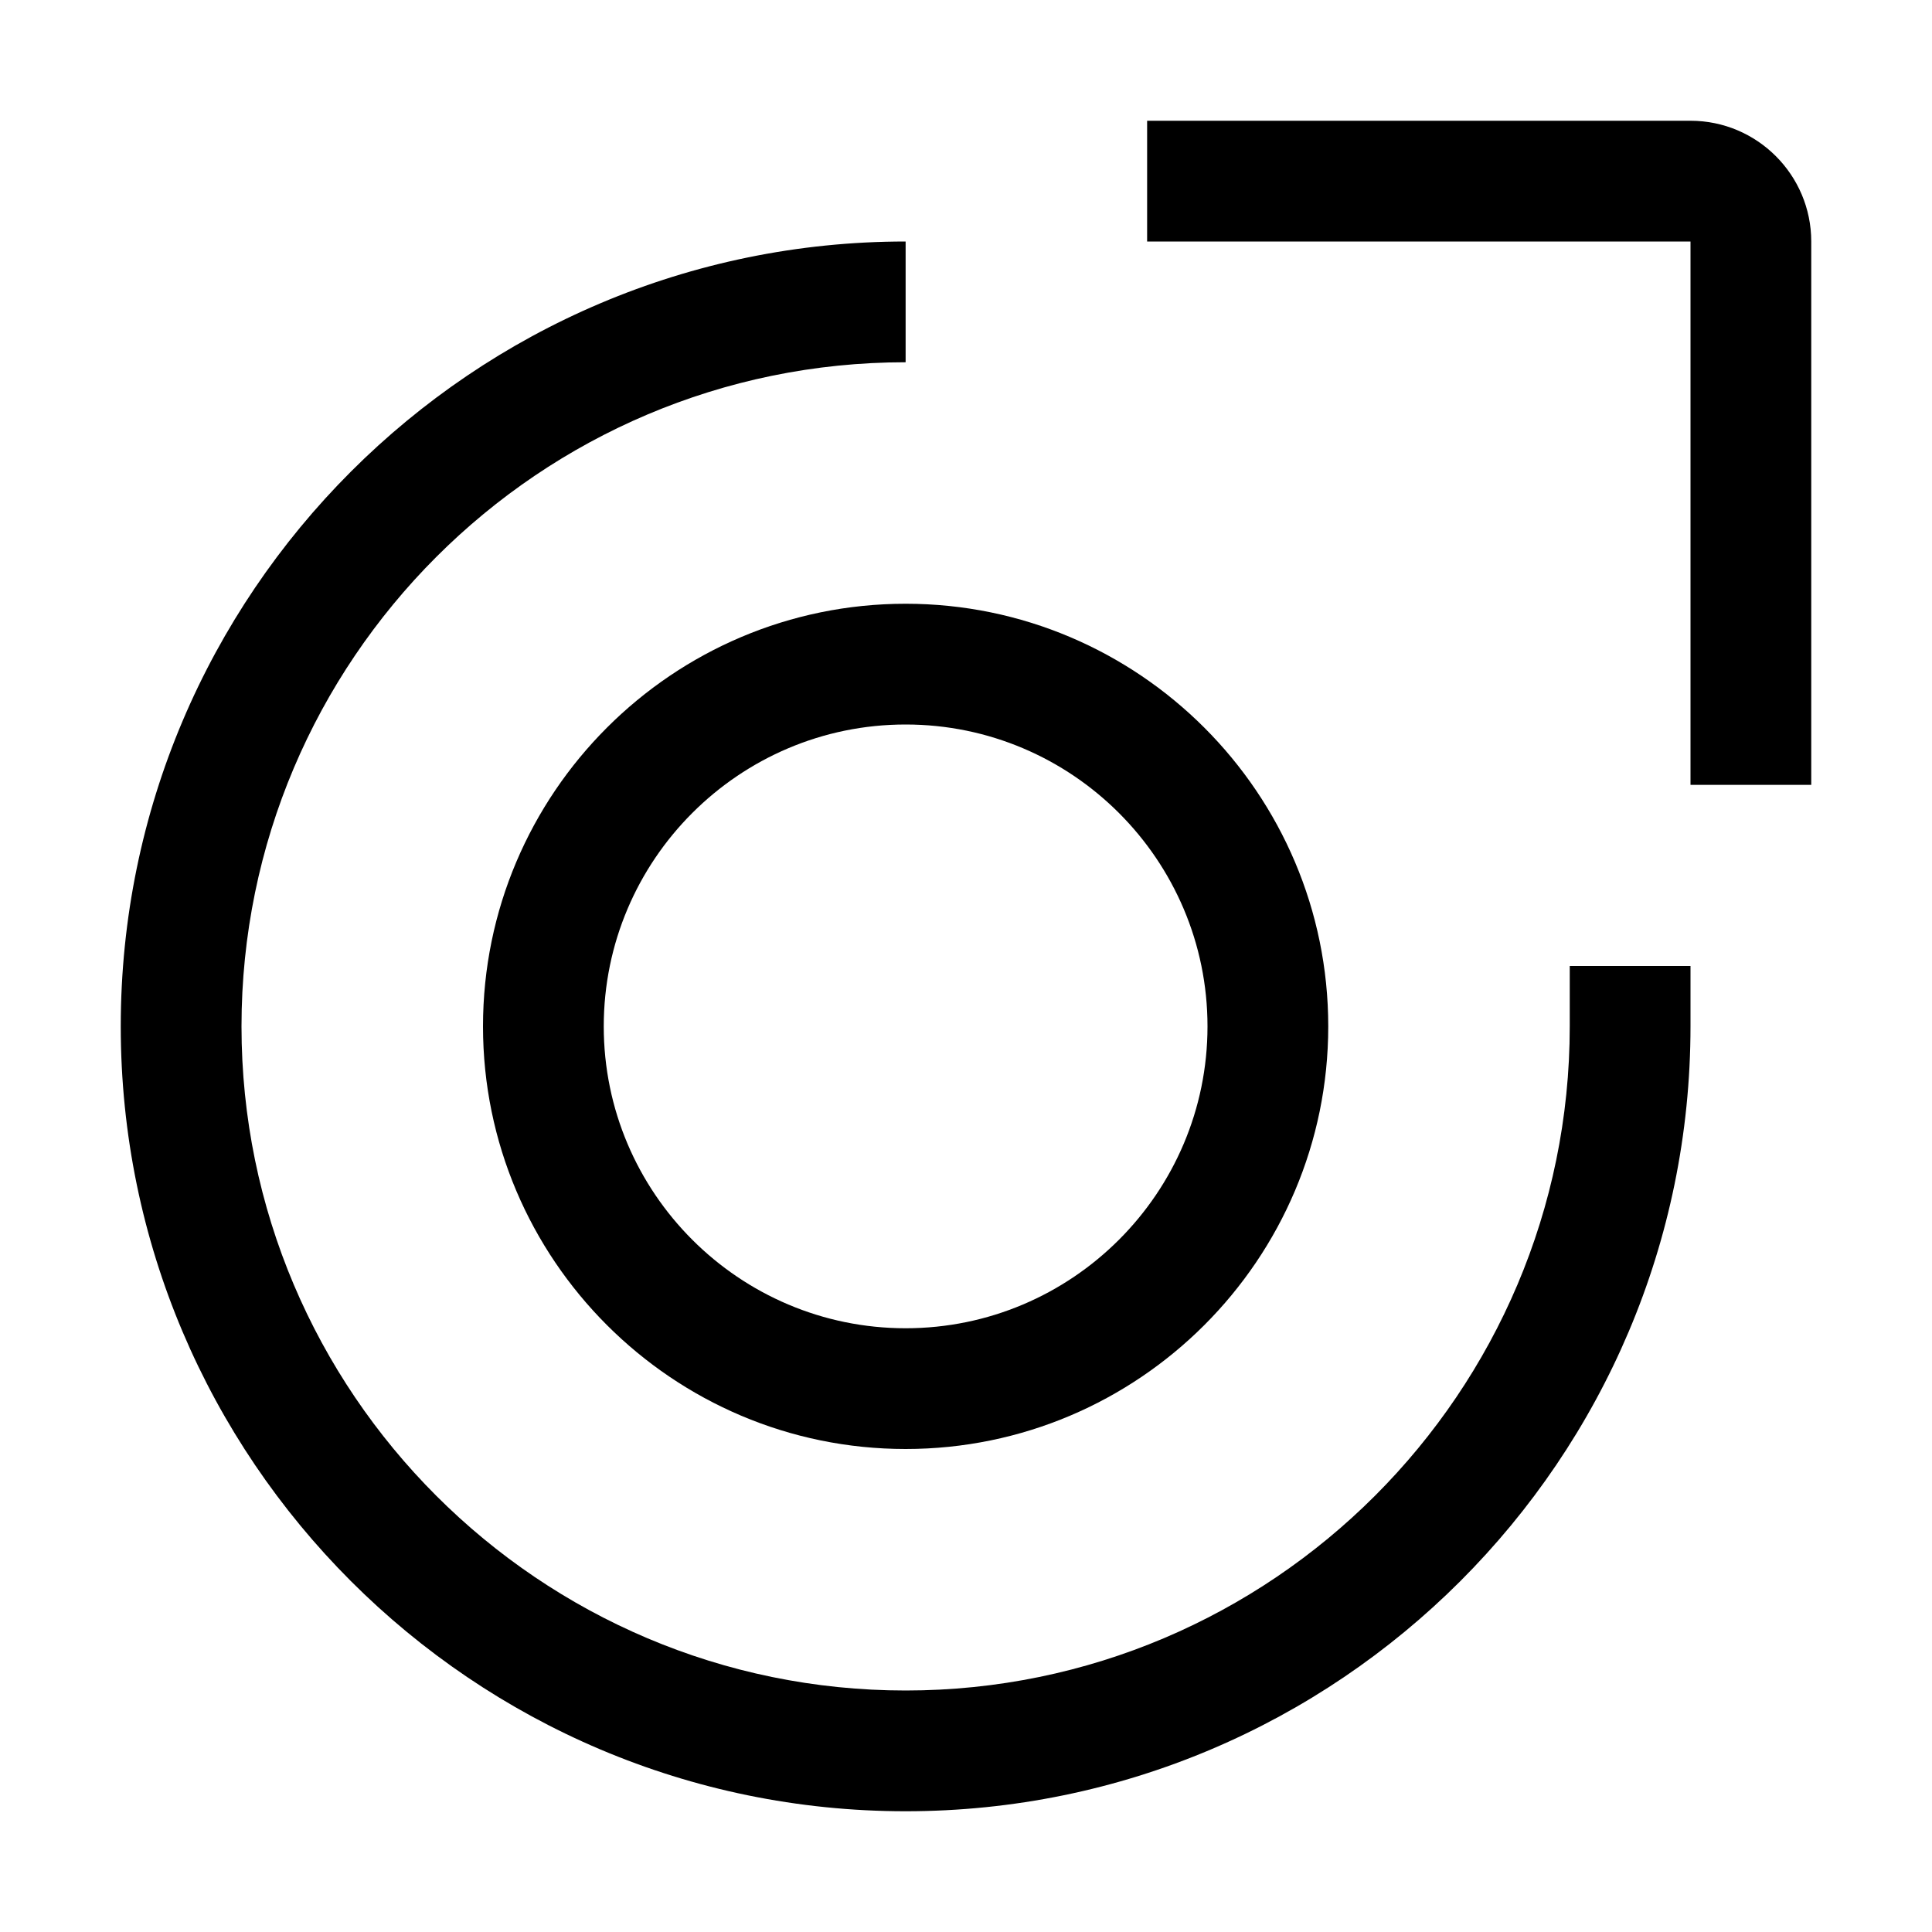 <?xml version="1.0" encoding="utf-8"?>
<!-- Generator: www.svgicons.com -->
<svg xmlns="http://www.w3.org/2000/svg" width="800" height="800" viewBox="0 0 32 32">
<path fill="currentColor" d="M15 24c-3.86 0-7-3.14-7-7s3.14-7 7-7s7 3.14 7 7s-3.14 7-7 7m0-12c-2.757 0-5 2.243-5 5s2.243 5 5 5s5-2.243 5-5s-2.243-5-5-5m15 1h-2V4h-9V2h9c1.103 0 2 .897 2 2z"/><path fill="currentColor" d="M15 30C7.832 30 2 24.169 2 17S7.832 4 15 4v2C8.935 6 4 10.935 4 17s4.935 11 11 11s11-4.935 11-11v-1h2v1c0 7.169-5.832 13-13 13"/>
</svg>